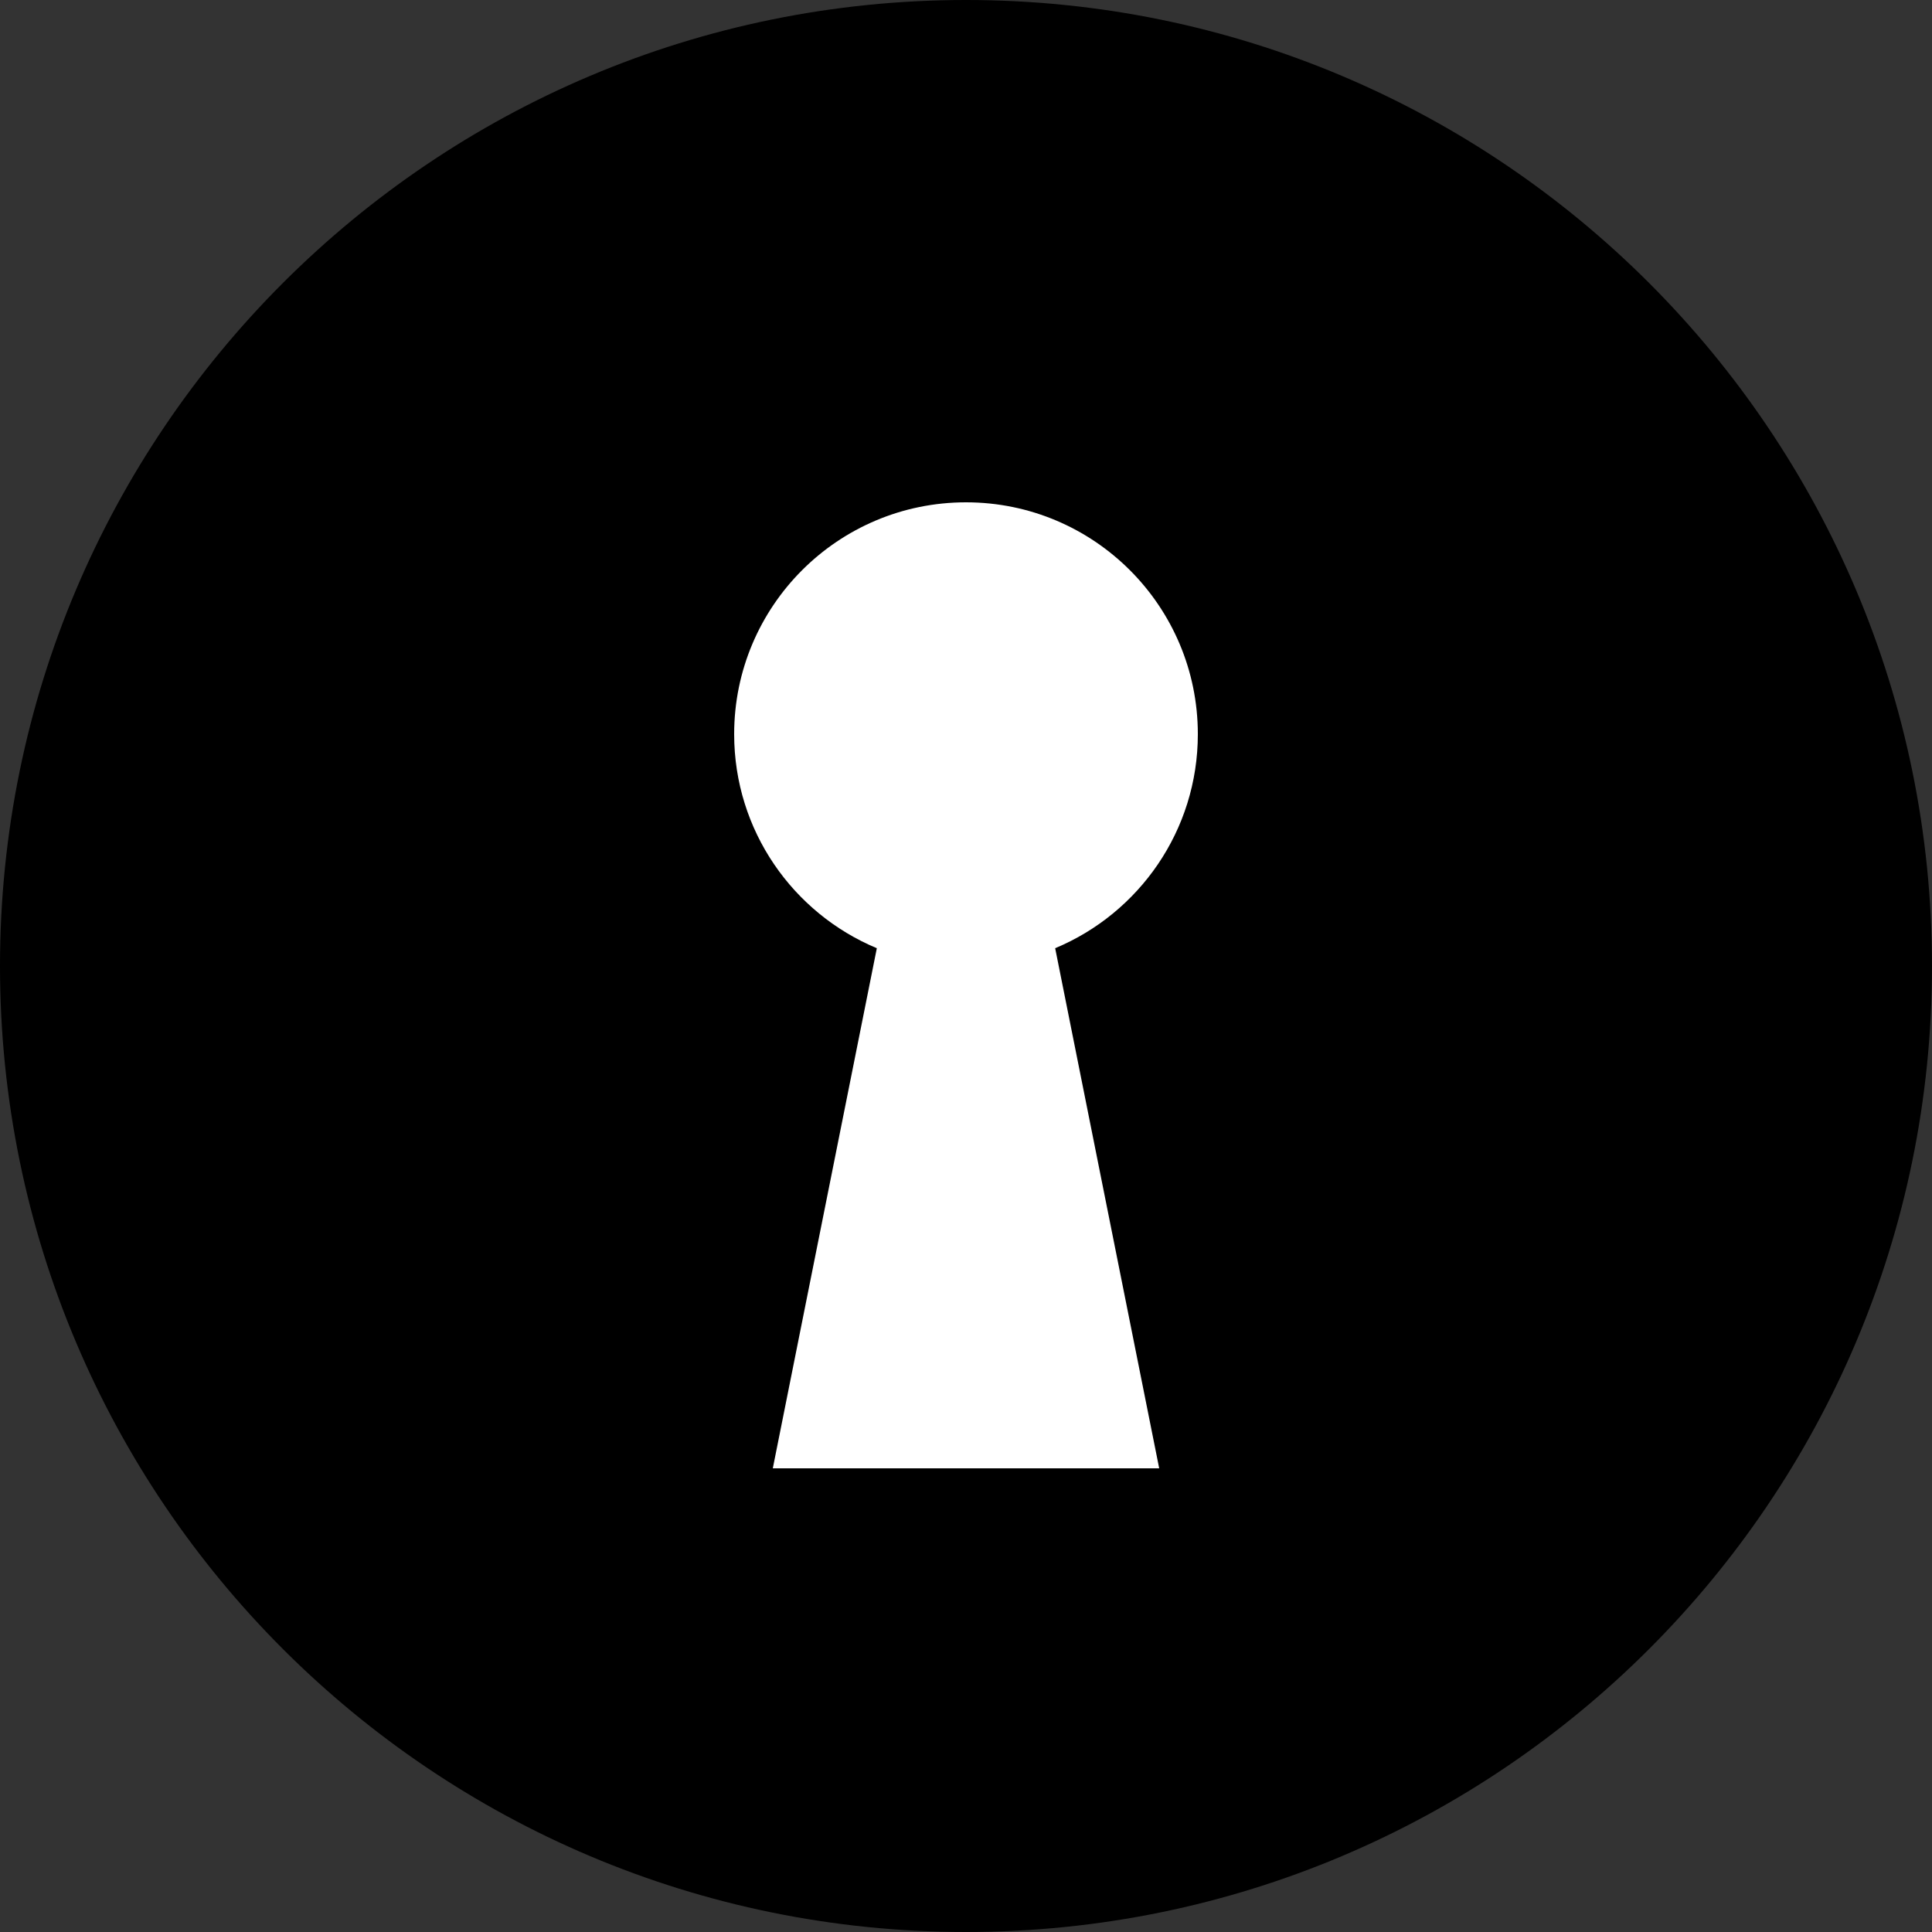 <?xml version="1.0" encoding="UTF-8"?>
<svg width="58px" height="58px" viewBox="0 0 58 58" version="1.1" xmlns="http://www.w3.org/2000/svg" xmlns:xlink="http://www.w3.org/1999/xlink">
    <rect x="0" y="0" width="58" height="58" fill="#333333" stroke="none"/>
    <!-- Generator: Sketch 51.2 (57519) - http://www.bohemiancoding.com/sketch -->
    <title>icon-keyhole</title>
    <desc>Created with Sketch.</desc>
    <defs></defs>
    <g id="Web" stroke="none" stroke-width="1" fill="none" fill-rule="evenodd">
        <g id="University-Partners-Wireframe" transform="translate(-181, -2145)" fill-rule="nonzero">
            <g id="icon-keyhole" transform="translate(181, 2145)">
                <circle id="Oval-2" stroke="#979797" fill="#FFFFFF" cx="29" cy="29" r="17.717"></circle>
                <g id="Group-5" fill="#000000">
                    <path d="M26.323,28.466 L23.2,44.08 L34.8,44.08 L31.677,28.466 C34.192,27.417 35.96,24.935 35.96,22.04 C35.96,18.196 32.844,15.08 29,15.08 C25.156,15.08 22.04,18.196 22.04,22.04 C22.04,24.935 23.808,27.417 26.323,28.466 Z M29,58 C12.984,58 0,45.016 0,29 C0,12.984 12.984,0 29,0 C45.016,0 58,12.984 58,29 C58,45.016 45.016,58 29,58 Z" id="Combined-Shape"></path>
                </g>
            </g>
        </g>
    </g>
</svg>